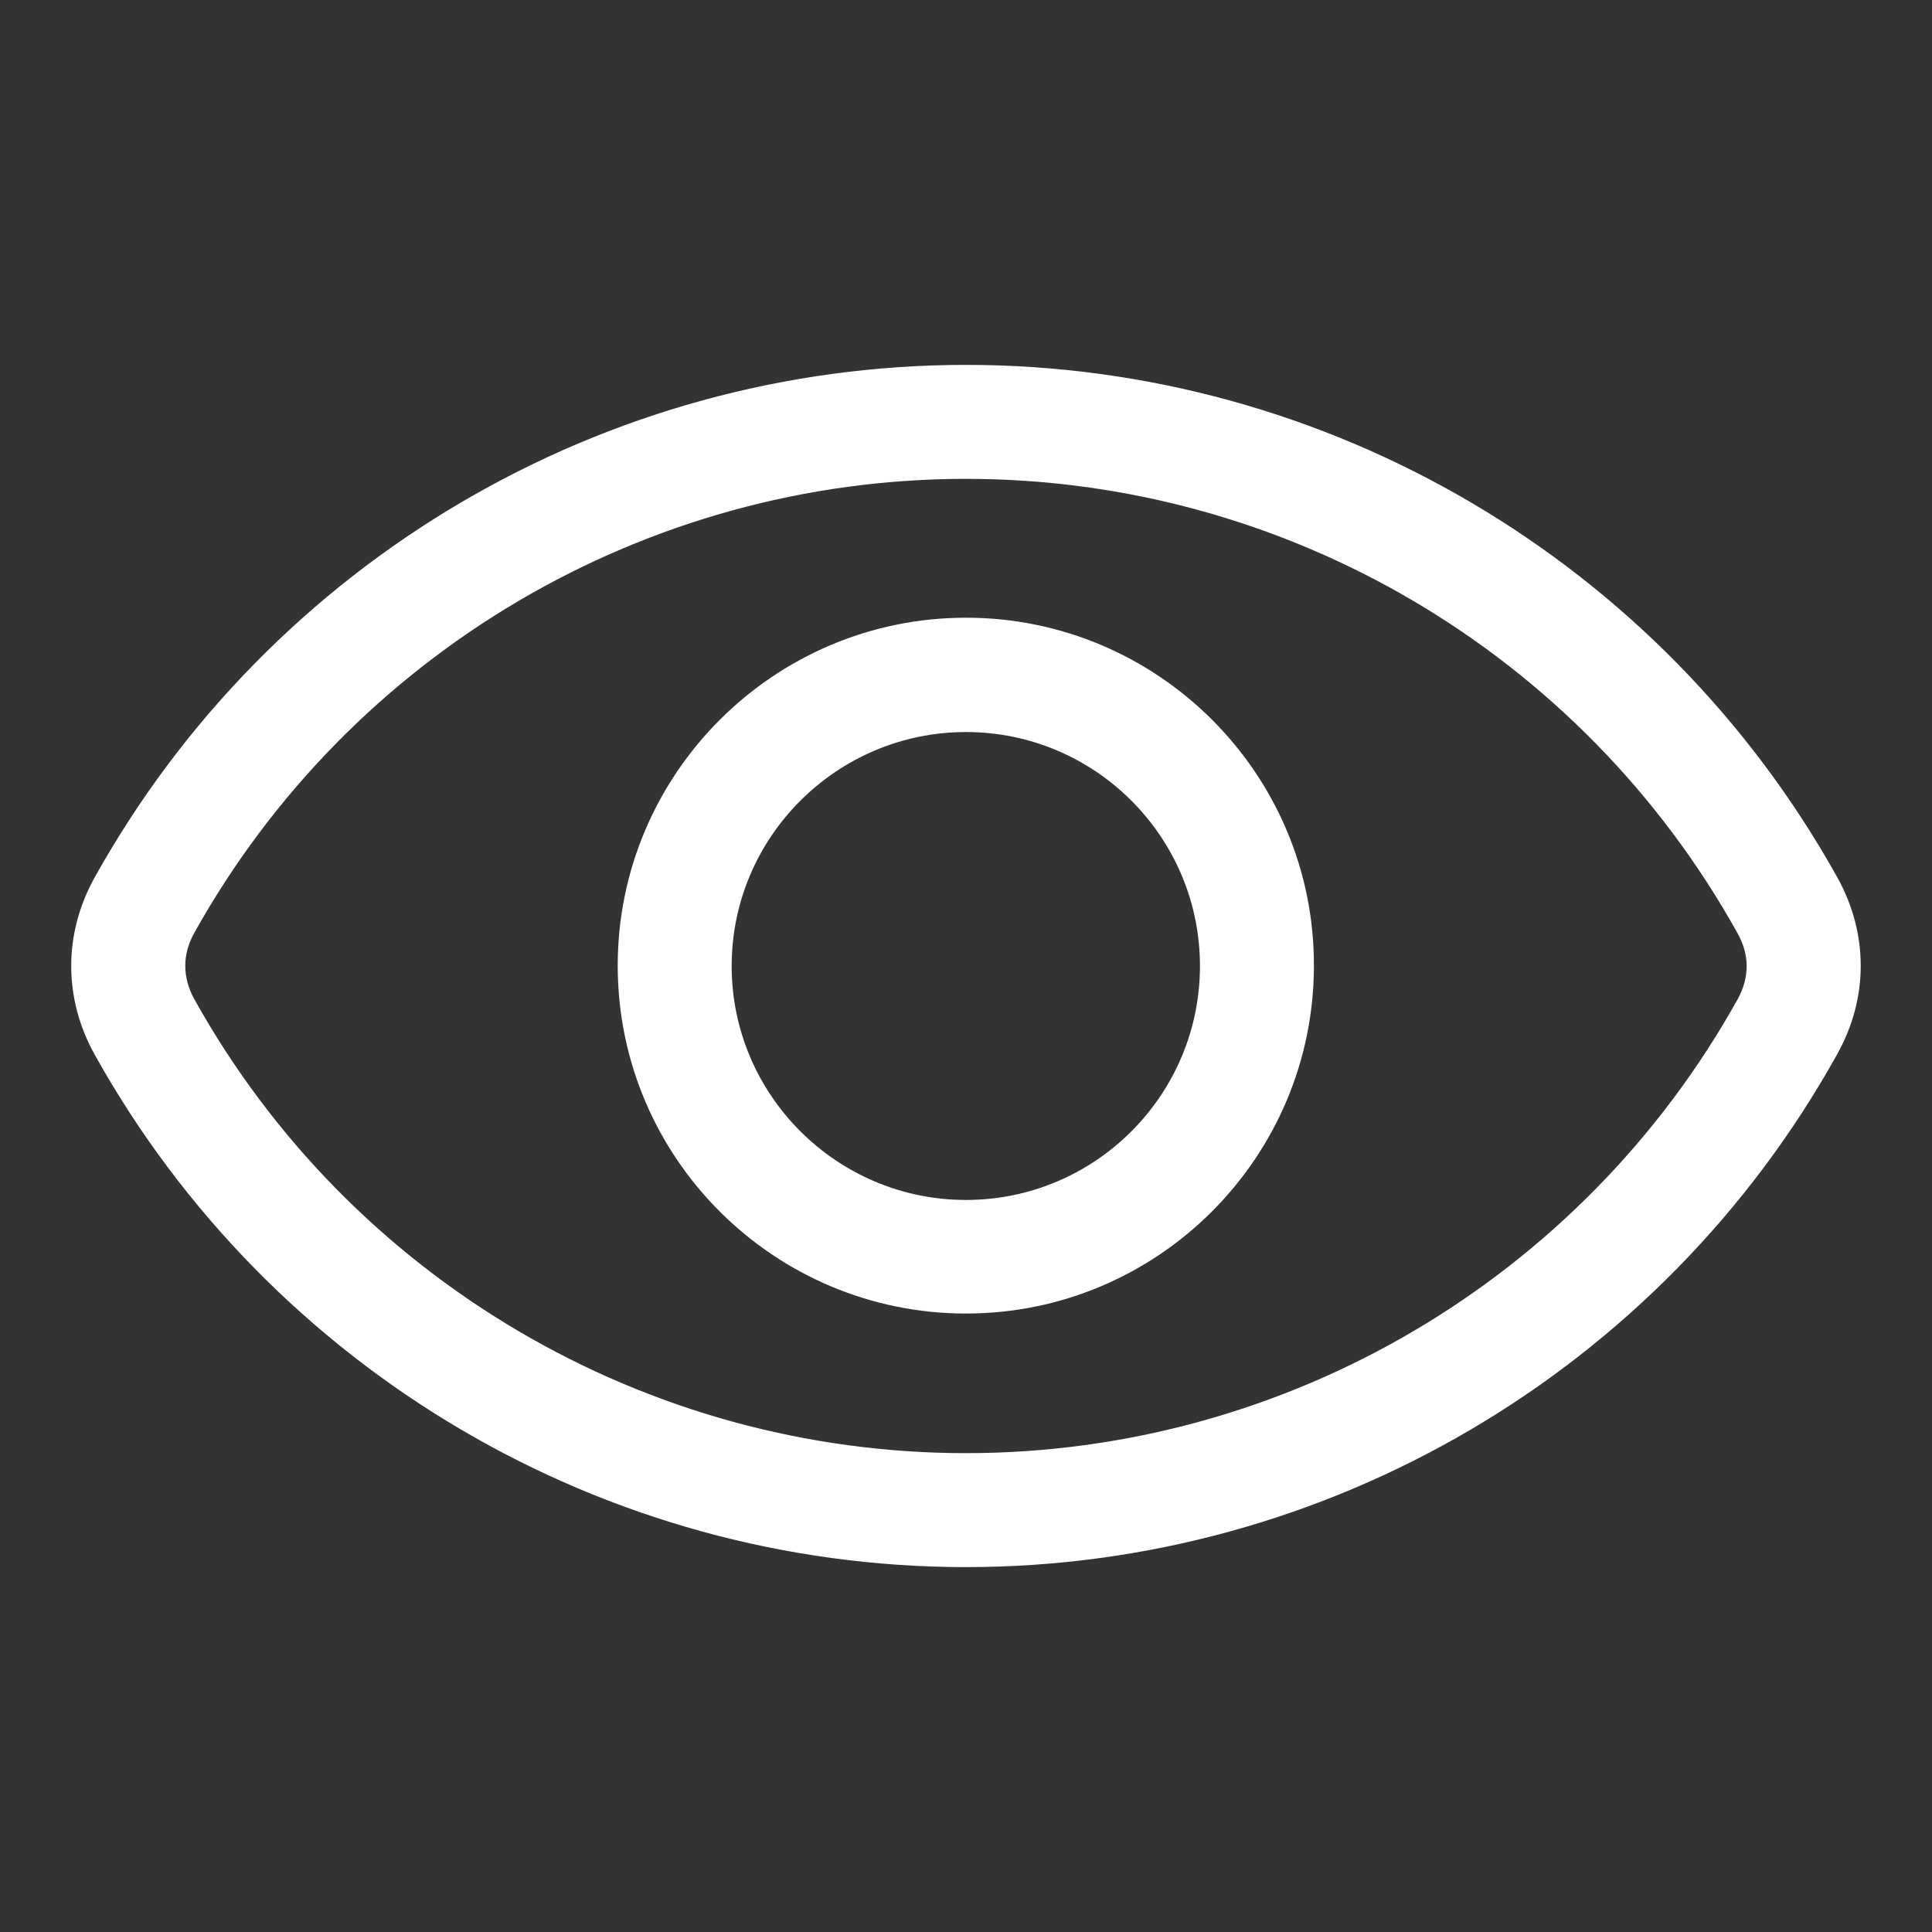 <?xml version="1.0" encoding="utf-8"?>
<!-- Generator: Adobe Illustrator 27.6.1, SVG Export Plug-In . SVG Version: 6.00 Build 0)  -->
<svg version="1.1" id="Layer_1" xmlns="http://www.w3.org/2000/svg" xmlns:xlink="http://www.w3.org/1999/xlink" x="0px" y="0px"
	 viewBox="0 0 512 512" style="enable-background:new 0 0 512 512;" xml:space="preserve">
<rect x="0" y="0" width="512" height="512" fill="#333333" stroke="none"/>
<style type="text/css">
	.st0{fill-rule:evenodd;clip-rule:evenodd;fill:#FFFFFF;}
</style>
<g>
	<path class="st0" d="M460.5,264.8C419.2,339,340.8,385.1,256,385.1c-84.8,0-163.2-46.1-204.5-120.3c-3.2-5.8-3.2-11.9,0-17.6
		C92.9,173,171.2,126.9,256,126.9c84.8,0,163.1,46.1,204.4,120.3C463.7,253,463.7,259,460.5,264.8L460.5,264.8z M486.9,232.5
		C440.2,148.7,351.8,96.7,256,96.7c-95.8,0-184.2,52-230.9,135.8c-8.3,14.9-8.3,32.1,0,47C71.8,363.3,160.2,415.3,256,415.3
		c95.7,0,184.2-52,230.8-135.8C495.2,264.6,495.2,247.4,486.9,232.5L486.9,232.5z M256,318c34.2,0,62-27.8,62-62s-27.8-62-62-62
		c-34.2,0-62.1,27.8-62.1,62S221.8,318,256,318z M256,163.7c-50.9,0-92.3,41.4-92.3,92.2c0,50.9,41.4,92.2,92.3,92.2
		c50.9,0,92.2-41.4,92.2-92.2C348.3,205.1,306.9,163.7,256,163.7z"/>
</g>
</svg>
